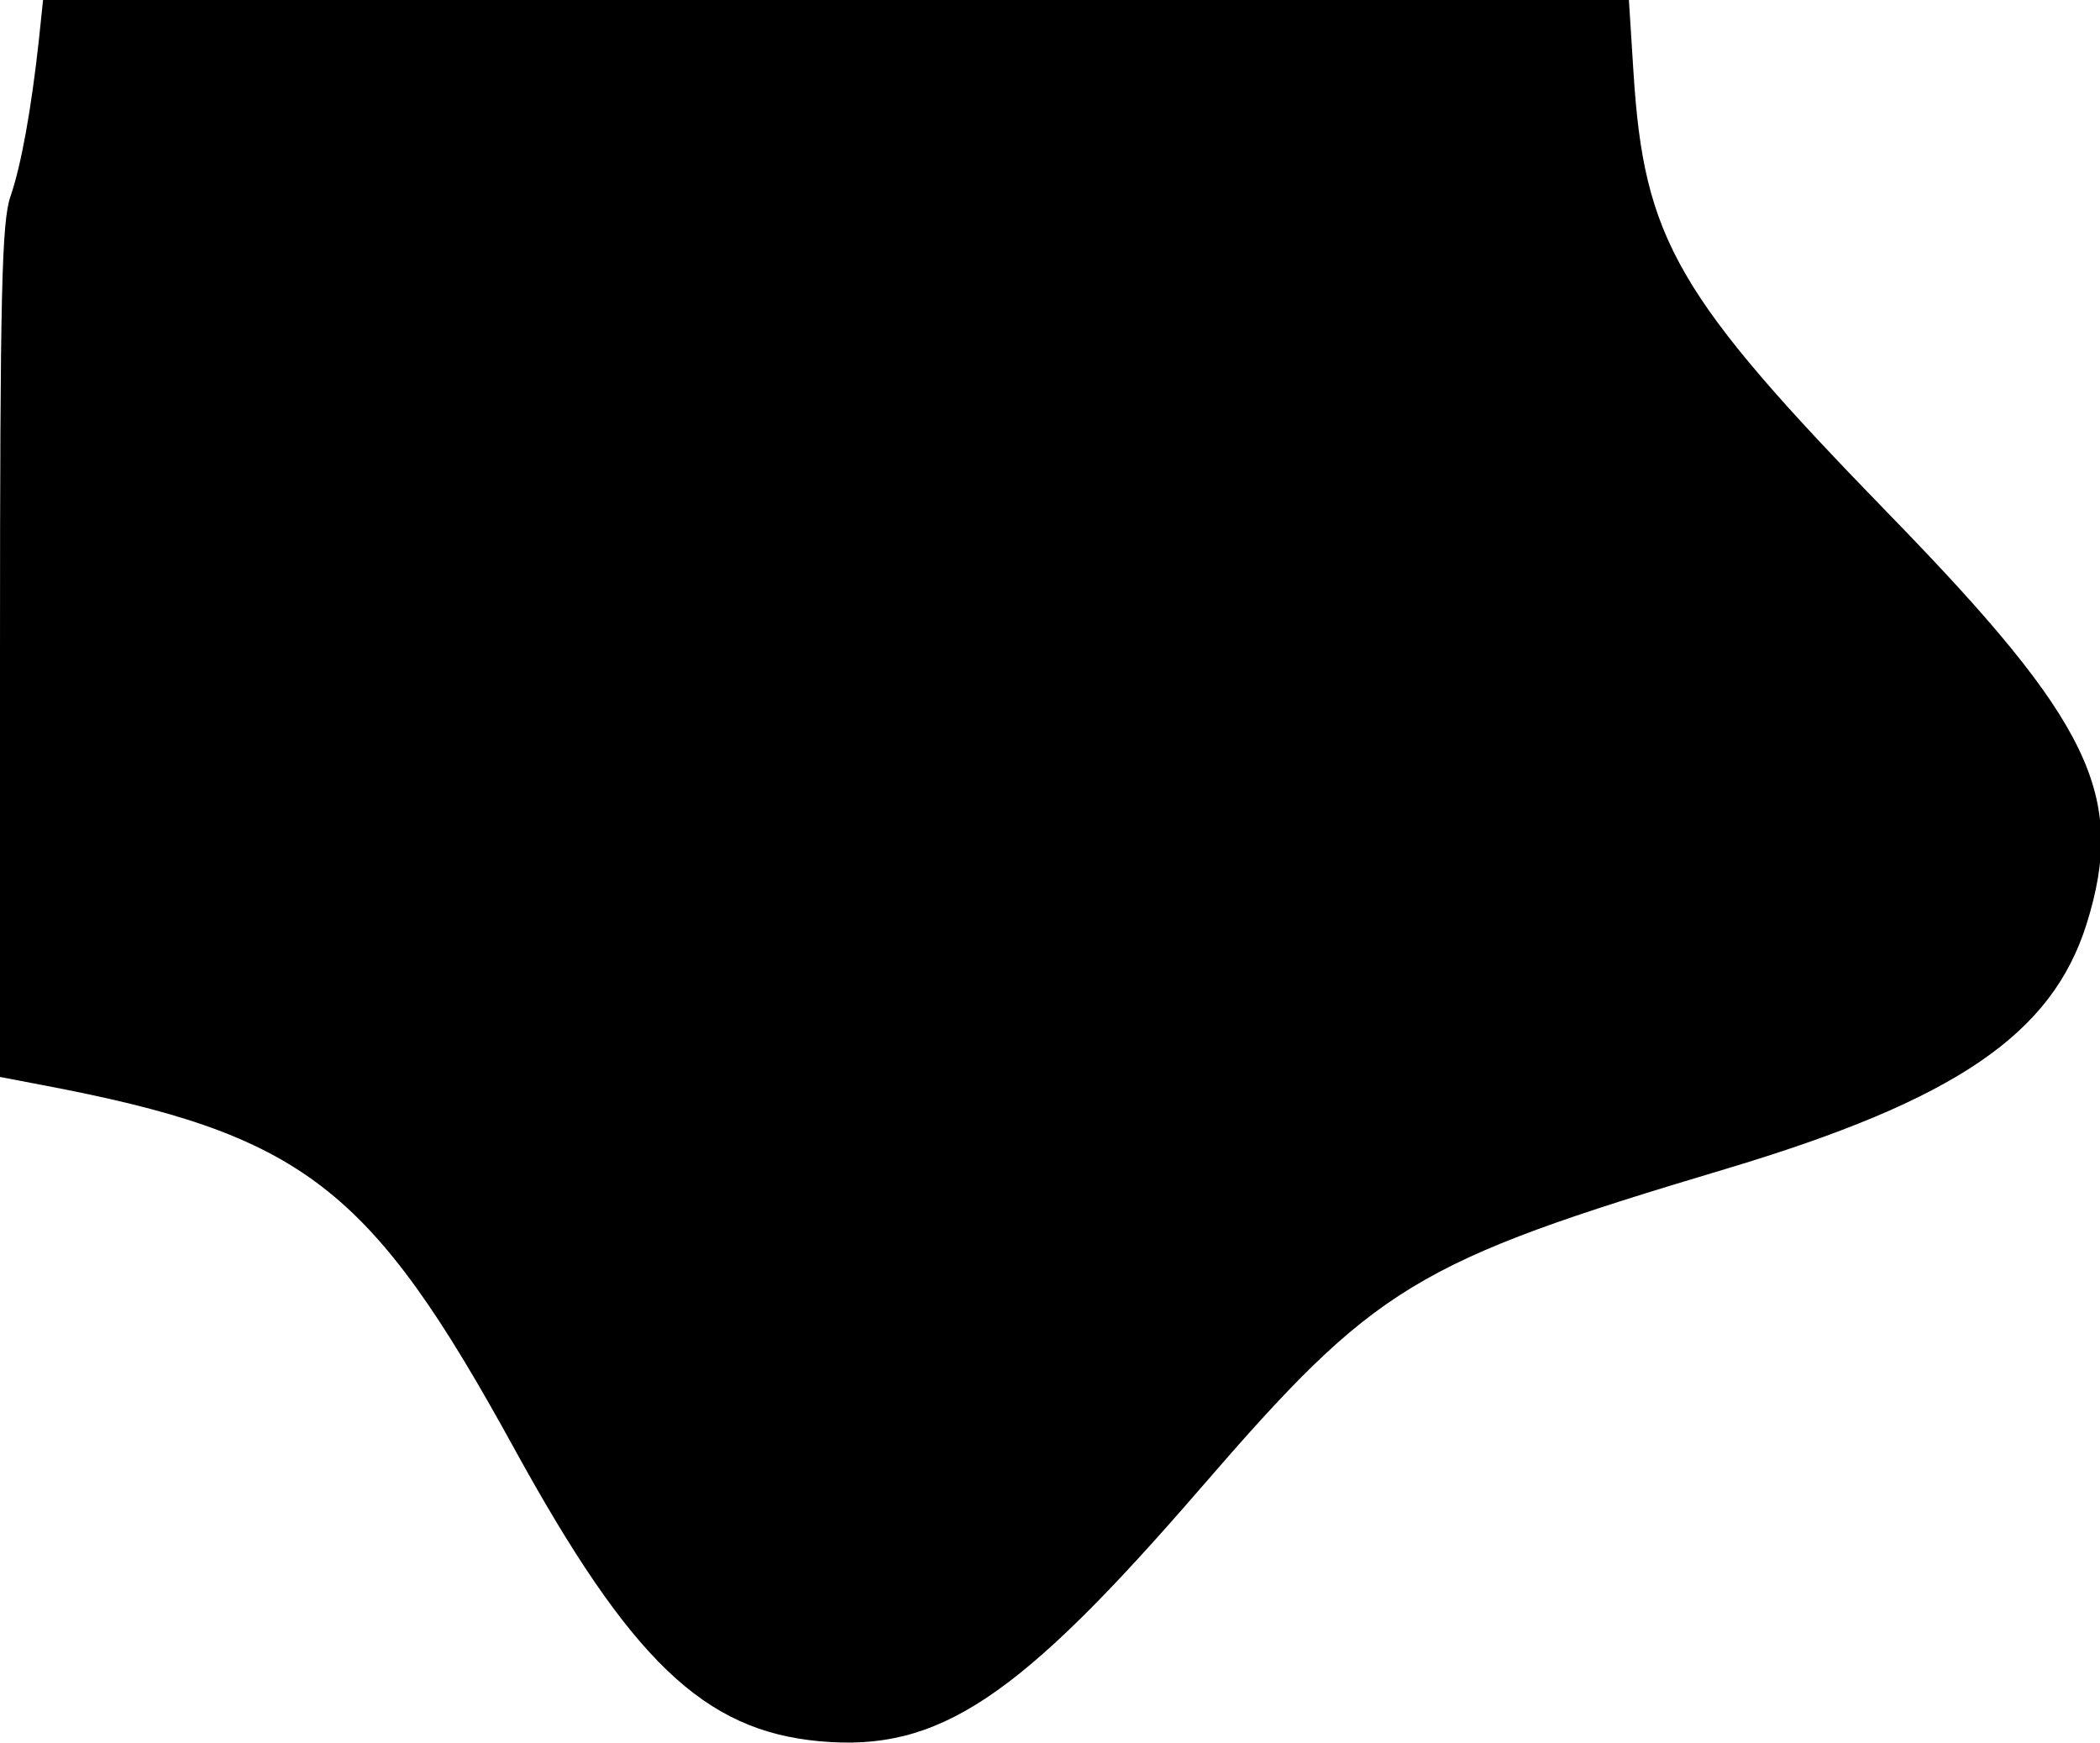 <svg version="1.0" xmlns="http://www.w3.org/2000/svg" viewBox="0 0 300 249"><g transform="translate(0,249) scale(0.05,-0.05)" stroke="none"> <path d="M111 4865 c-22 -201 -51 -359 -81 -446 -25 -71 -30 -276 -30 -1300 l0 -1216 115 -22 c752 -142 942 -288 1355 -1041 332 -604 541 -805 872 -835 340 -31 567 120 1090 725 500 578 608 644 1498 910 658 197 933 385 1032 701 114 366 12 577 -563 1168 -609 626 -702 786 -732 1266 l-13 205 -2266 0 -2265 0 -12 -115z"/> </g> </svg>